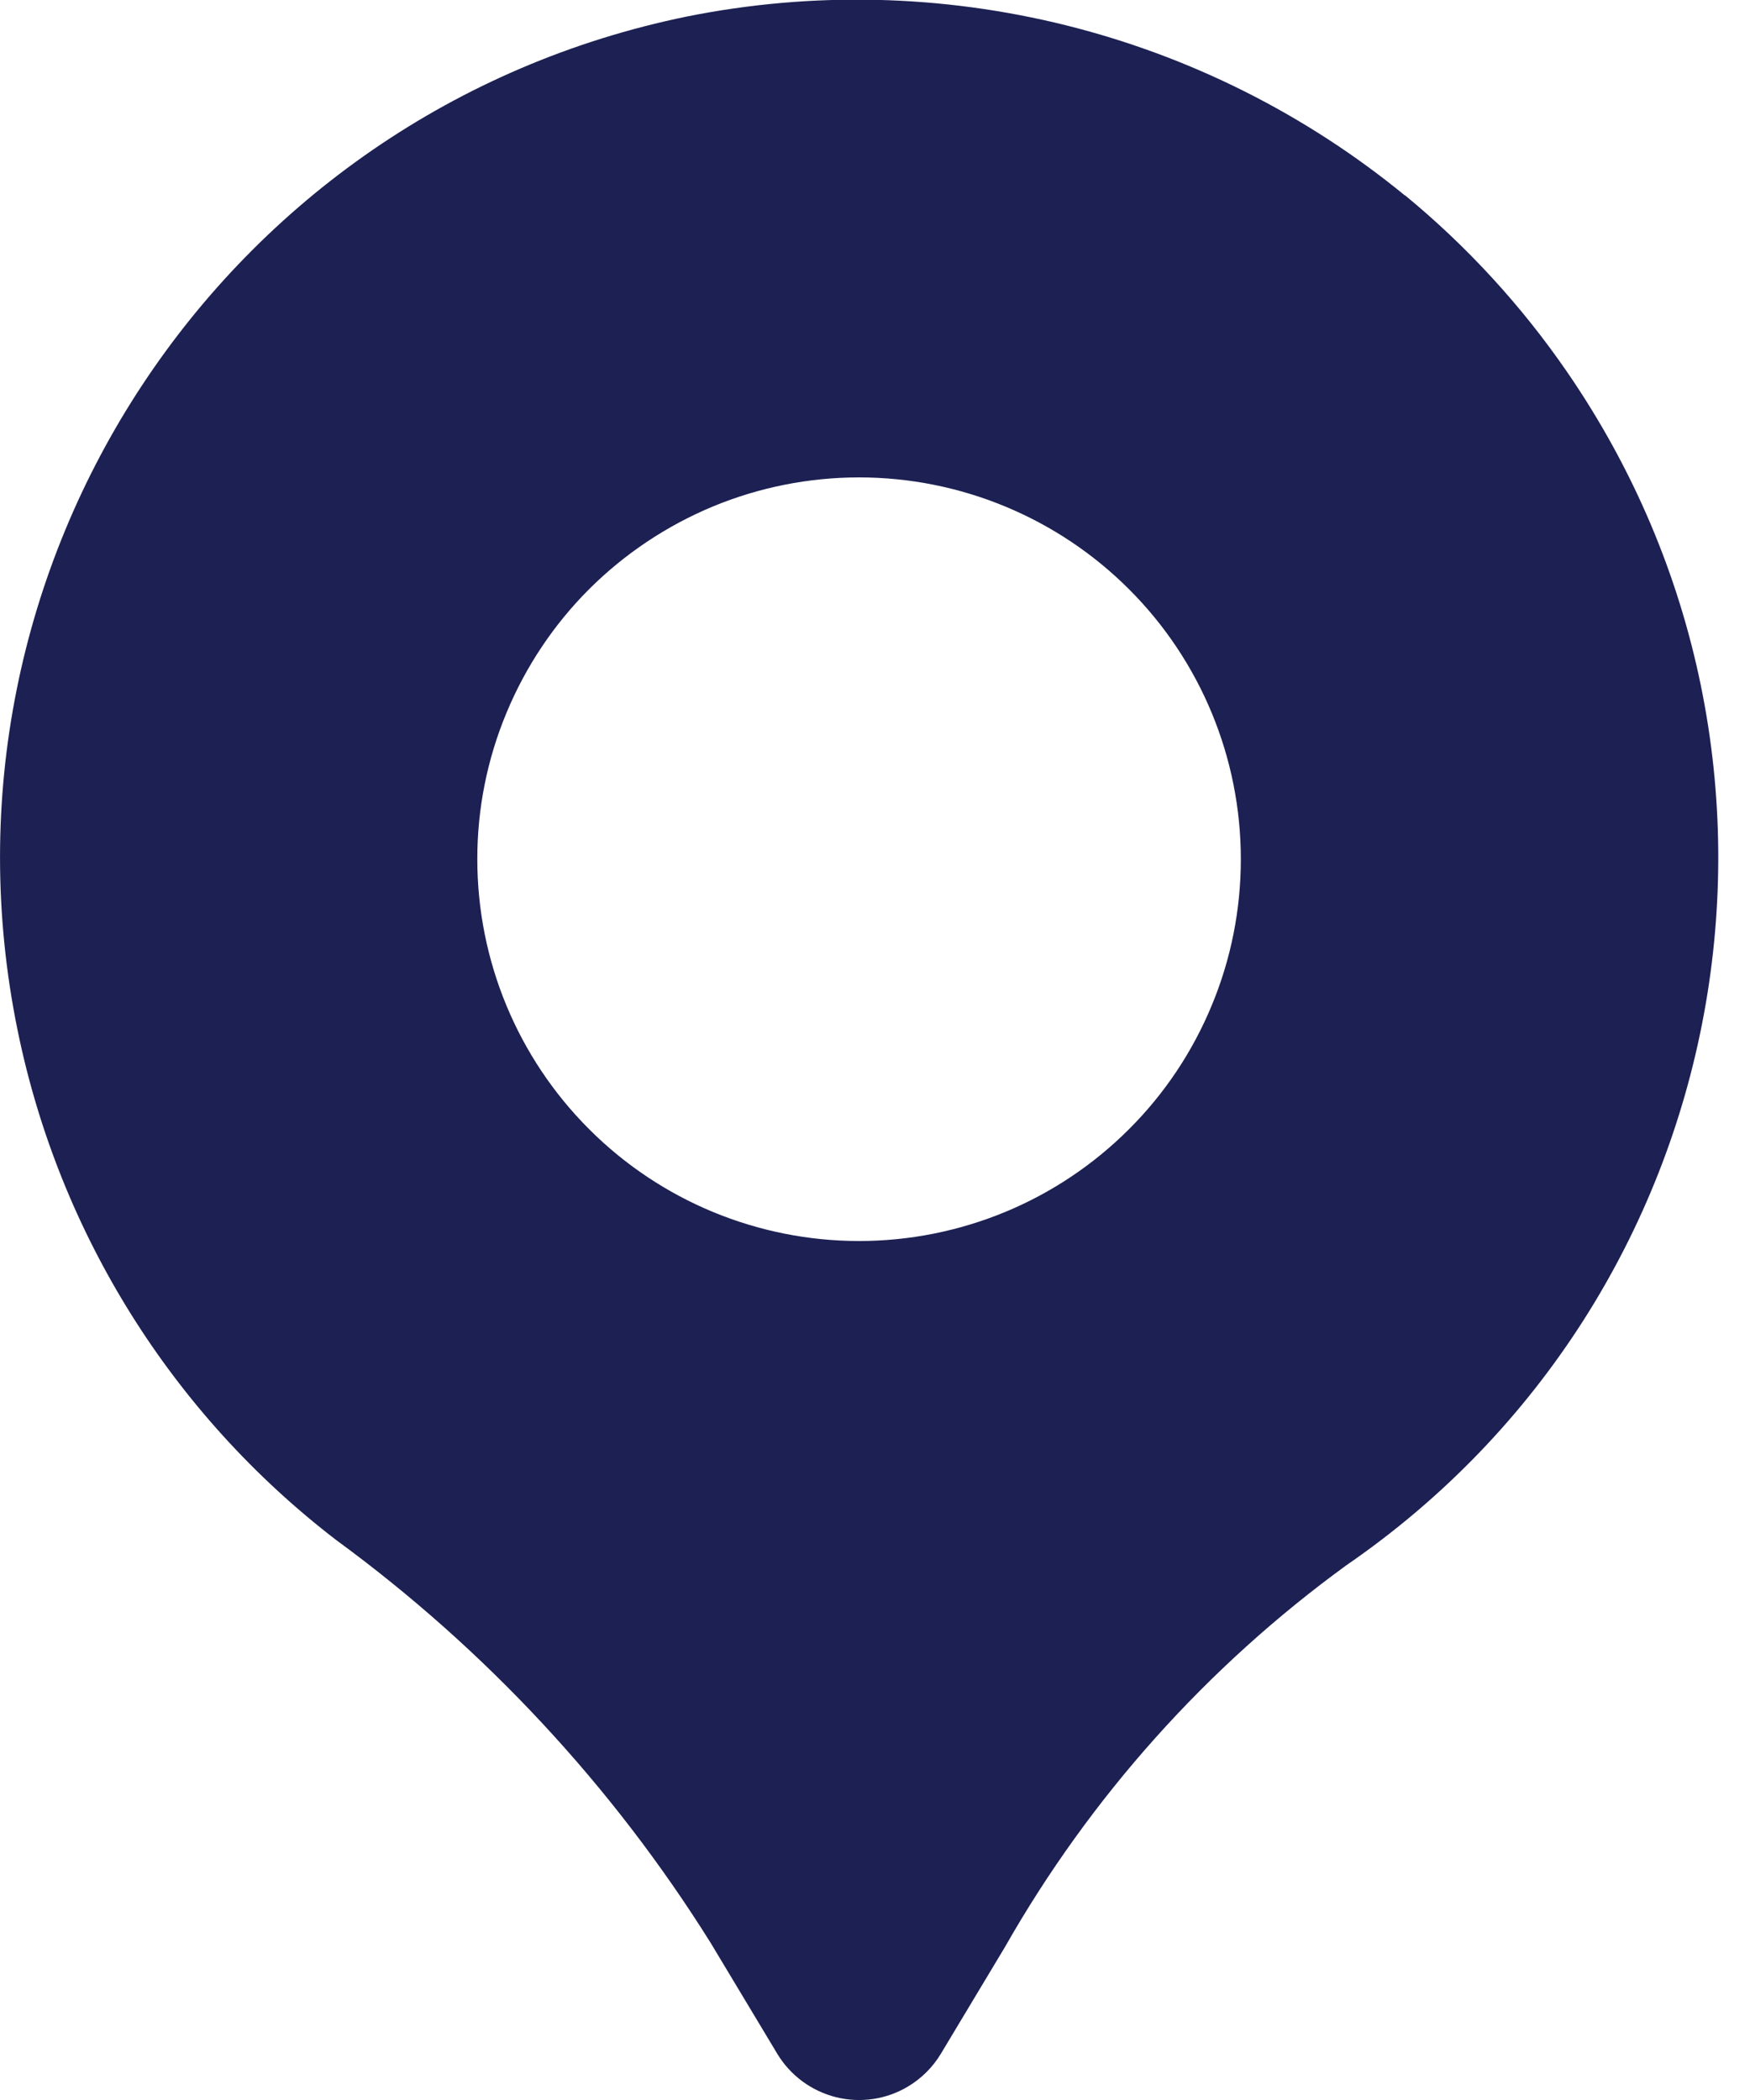 <svg width="20" height="24" viewBox="0 0 20 24" fill="none" xmlns="http://www.w3.org/2000/svg">
<g clip-path="url(#clip0_211_1404)">
<path d="M16.056 2.234C14.925 1.307 13.602 0.643 12.182 0.289C10.763 -0.064 9.283 -0.099 7.849 0.189C2.537 1.278 -0.886 6.467 0.202 11.779C0.676 14.095 1.968 16.162 3.843 17.601C5.548 18.849 7 20.411 8.121 22.203L8.884 23.473C9.033 23.72 9.275 23.898 9.555 23.968C9.836 24.038 10.133 23.993 10.38 23.844C10.533 23.752 10.661 23.624 10.753 23.471L11.485 22.252C12.461 20.536 13.792 19.049 15.388 17.888C19.85 14.82 20.979 8.712 17.909 4.25C17.389 3.494 16.765 2.814 16.056 2.231V2.234ZM9.818 14.183C8.661 14.183 7.551 13.724 6.733 12.905C5.914 12.087 5.455 10.977 5.455 9.82C5.454 9.247 5.567 8.679 5.787 8.15C6.006 7.621 6.327 7.139 6.732 6.734C7.138 6.329 7.619 6.008 8.148 5.788C8.677 5.569 9.245 5.456 9.818 5.456C10.975 5.456 12.085 5.916 12.903 6.734C13.722 7.552 14.181 8.662 14.181 9.819C14.181 10.393 14.069 10.96 13.849 11.489C13.63 12.019 13.309 12.5 12.903 12.905C12.498 13.31 12.017 13.632 11.488 13.851C10.958 14.07 10.391 14.183 9.818 14.183Z" fill="#1C2052"/>
</g>
<defs>
<clipPath id="clip0_211_1404">
<rect width="19.639" height="24" fill="white"/>
</clipPath>
</defs>
</svg>
